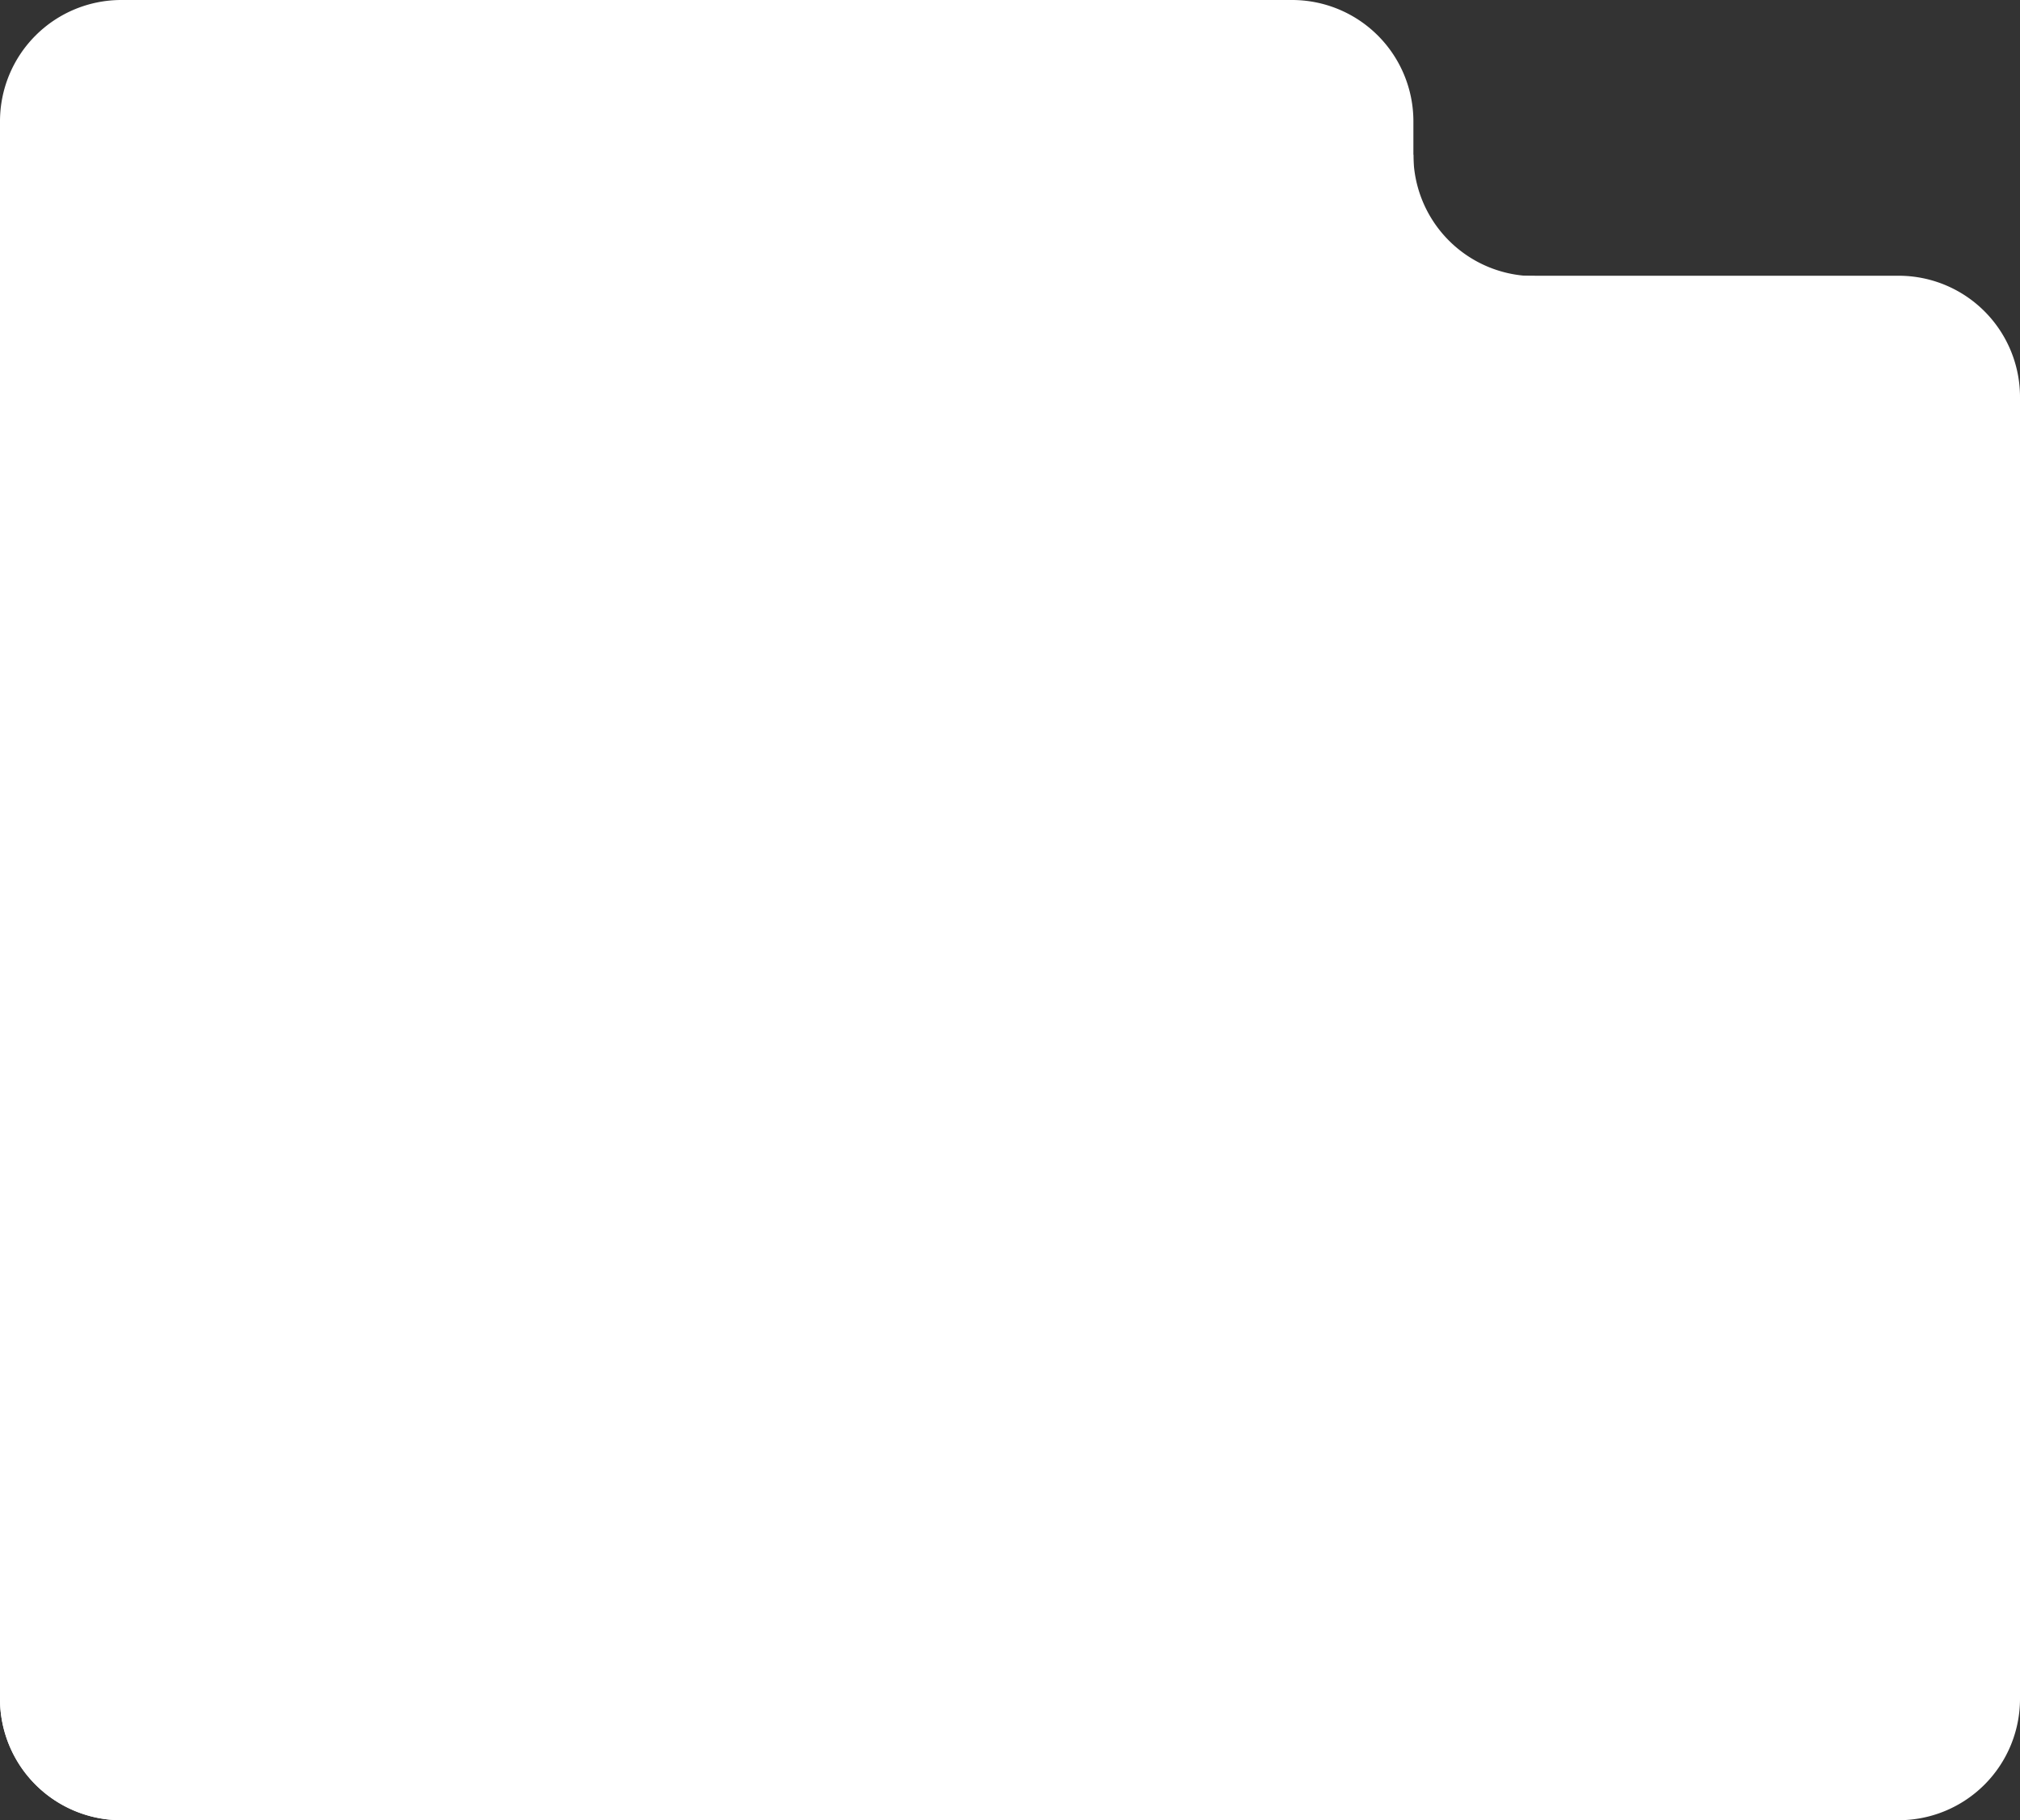 <svg xmlns="http://www.w3.org/2000/svg" xmlns:xlink="http://www.w3.org/1999/xlink" viewBox="0 0 333 300" class="boxsvg normal">
  <rect x="0" y="0" width="333" height="300" fill="#333333" stroke="none"/>
  <defs>
    <clipPath>
      <rect data-name="사각형 1" fill="none" />
    </clipPath>
  </defs>
  <g data-name="그룹 1" clip-path="url(#clip-path)">
    <g data-name="그룹 3">
      <path data-name="패스 1" d="M213,300H20A20,20,0,0,1,0,280V20A20,20,0,0,1,20,0H213a20,20,0,0,1,20,20V280a20,20,0,0,1-20,20" fill="#fff" />
      <path data-name="패스 2" d="M313,300H20A20,20,0,0,1,0,280V65.447a20,20,0,0,1,20-20H313a20,20,0,0,1,20,20V280a20,20,0,0,1-20,20" fill="#fff" />
      <path data-name="패스 3" d="M233,300H20A20,20,0,0,0,0,280V44.511a20,20,0,0,0,20-20l213,1a20,20,0,0,0,20,20V280a20,20,0,0,0-20,20" fill="#fff" />
    </g>
  </g>
</svg>
